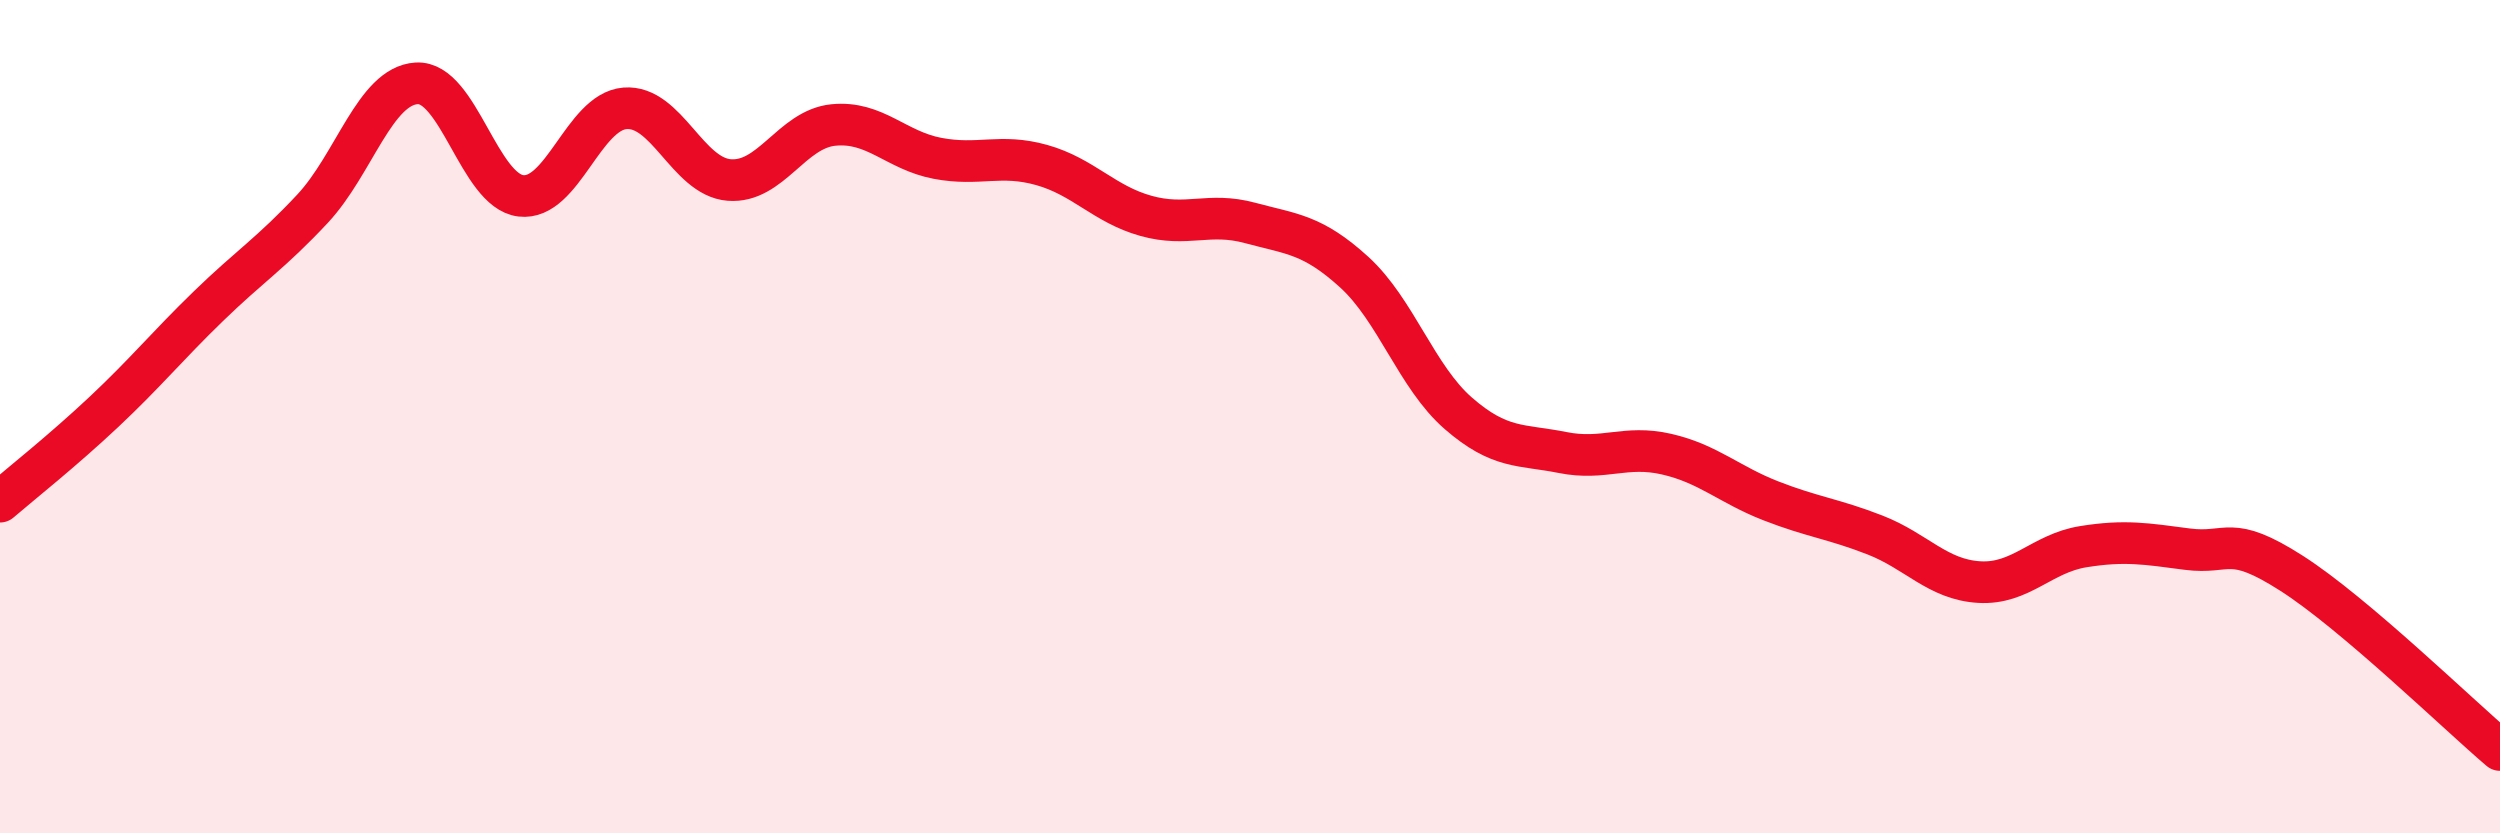 
    <svg width="60" height="20" viewBox="0 0 60 20" xmlns="http://www.w3.org/2000/svg">
      <path
        d="M 0,12.04 C 0.5,11.61 1.5,10.82 2.5,9.88 C 3.5,8.94 4,8.32 5,7.35 C 6,6.38 6.5,6.08 7.5,5.01 C 8.5,3.94 9,2.06 10,2 C 11,1.94 11.5,4.58 12.5,4.7 C 13.5,4.82 14,2.68 15,2.6 C 16,2.52 16.5,4.24 17.5,4.32 C 18.5,4.4 19,3.1 20,3 C 21,2.9 21.5,3.61 22.5,3.8 C 23.5,3.99 24,3.68 25,3.96 C 26,4.24 26.5,4.9 27.5,5.18 C 28.5,5.46 29,5.08 30,5.35 C 31,5.62 31.5,5.62 32.5,6.53 C 33.5,7.44 34,9.05 35,9.92 C 36,10.79 36.5,10.66 37.5,10.86 C 38.5,11.06 39,10.67 40,10.9 C 41,11.13 41.5,11.63 42.5,12.02 C 43.5,12.41 44,12.45 45,12.84 C 46,13.23 46.5,13.91 47.5,13.97 C 48.5,14.03 49,13.28 50,13.12 C 51,12.96 51.5,13.05 52.5,13.18 C 53.5,13.31 53.5,12.8 55,13.76 C 56.5,14.72 59,17.15 60,18L60 20L0 20Z"
        fill="#EB0A25"
        opacity="0.1"
        stroke-linecap="round"
        stroke-linejoin="round"
      />
      <path
        d="M 0,12.04 C 0.5,11.61 1.5,10.82 2.5,9.88 C 3.5,8.94 4,8.32 5,7.35 C 6,6.38 6.5,6.08 7.5,5.01 C 8.5,3.94 9,2.06 10,2 C 11,1.94 11.5,4.58 12.5,4.7 C 13.5,4.82 14,2.68 15,2.6 C 16,2.52 16.5,4.24 17.5,4.32 C 18.5,4.4 19,3.1 20,3 C 21,2.9 21.5,3.61 22.5,3.8 C 23.5,3.99 24,3.68 25,3.96 C 26,4.24 26.5,4.9 27.5,5.18 C 28.5,5.46 29,5.08 30,5.35 C 31,5.62 31.5,5.62 32.5,6.53 C 33.5,7.44 34,9.05 35,9.92 C 36,10.79 36.5,10.66 37.5,10.86 C 38.5,11.06 39,10.67 40,10.9 C 41,11.13 41.5,11.63 42.5,12.02 C 43.5,12.41 44,12.45 45,12.84 C 46,13.23 46.5,13.91 47.5,13.97 C 48.5,14.03 49,13.28 50,13.12 C 51,12.96 51.5,13.05 52.5,13.18 C 53.5,13.31 53.5,12.8 55,13.76 C 56.5,14.72 59,17.15 60,18"
        stroke="#EB0A25"
        stroke-width="1"
        fill="none"
        stroke-linecap="round"
        stroke-linejoin="round"
      />
    </svg>
  